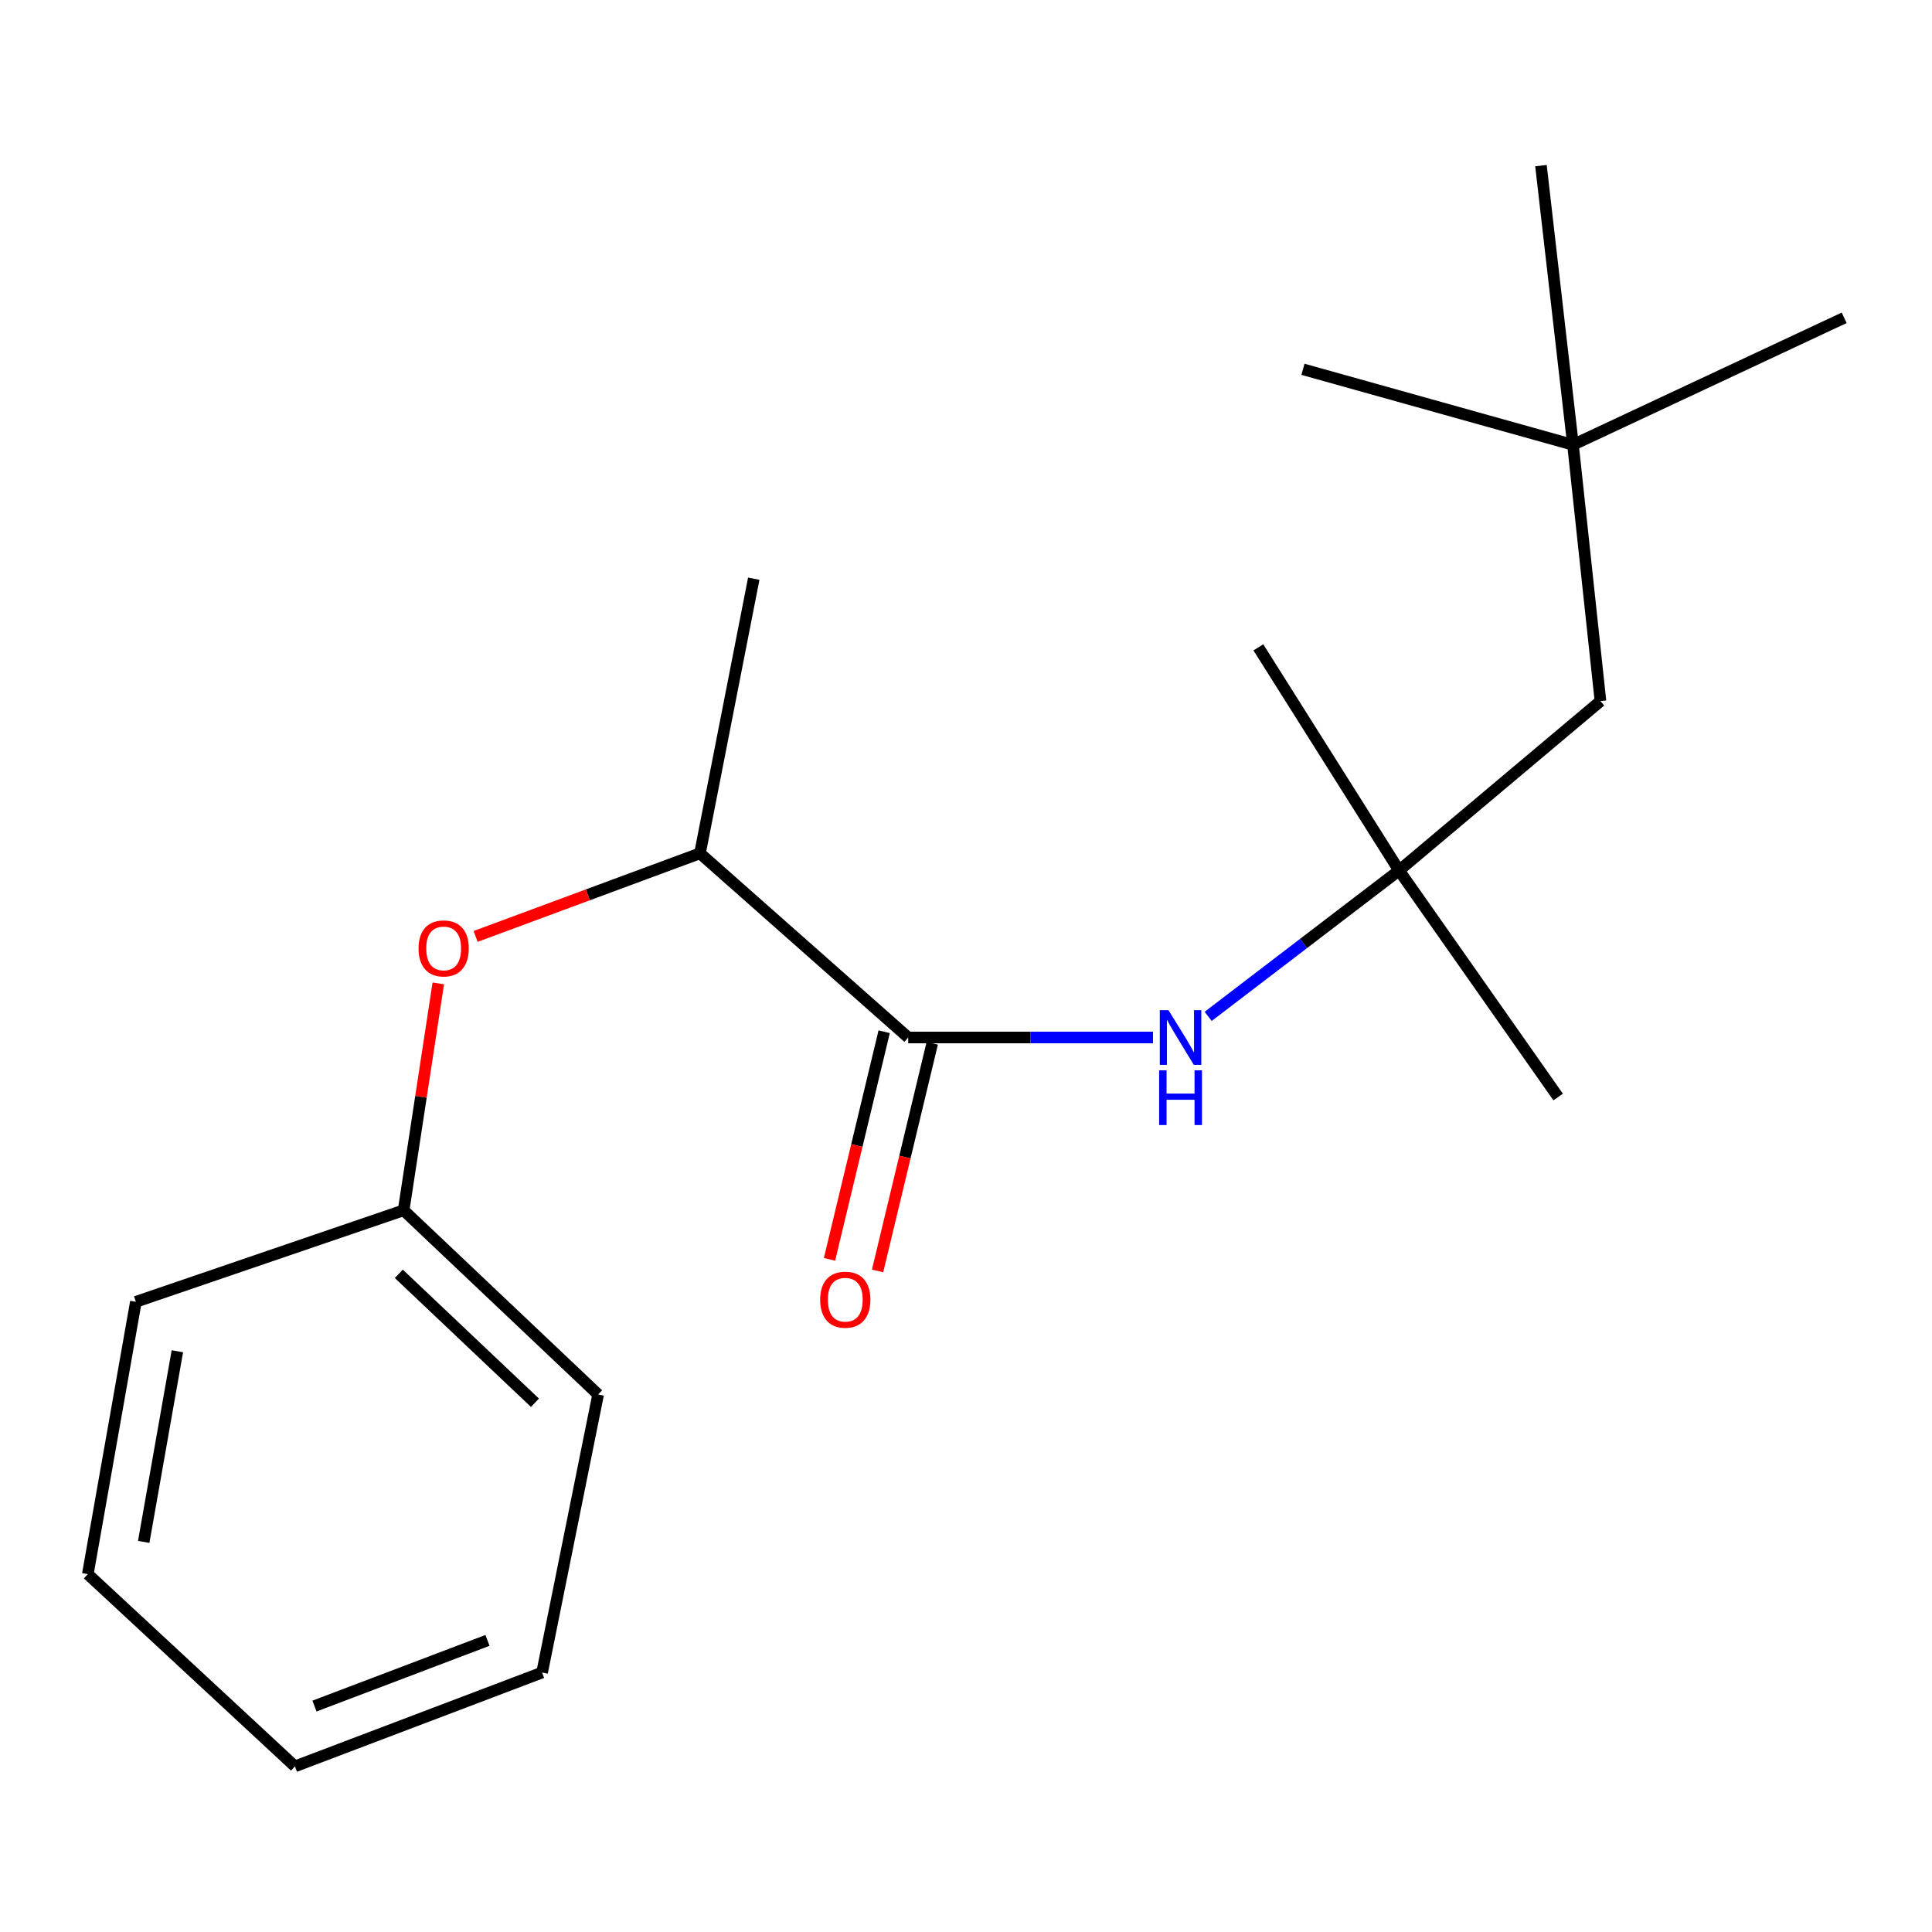 <?xml version='1.0' encoding='iso-8859-1'?>
<svg version='1.1' baseProfile='full'
              xmlns='http://www.w3.org/2000/svg'
                      xmlns:rdkit='http://www.rdkit.org/xml'
                      xmlns:xlink='http://www.w3.org/1999/xlink'
                  xml:space='preserve'
width='1000px' height='1000px' viewBox='0 0 1000 1000'>
<!-- END OF HEADER -->
<rect style='opacity:1.0;fill:#FFFFFF;stroke:none' width='1000' height='1000' x='0' y='0'> </rect>
<path class='bond-0' d='M 470.087,537.007 L 533.436,537.007' style='fill:none;fill-rule:evenodd;stroke:#000000;stroke-width:6px;stroke-linecap:butt;stroke-linejoin:miter;stroke-opacity:1' />
<path class='bond-0' d='M 533.436,537.007 L 596.785,537.007' style='fill:none;fill-rule:evenodd;stroke:#0000FF;stroke-width:6px;stroke-linecap:butt;stroke-linejoin:miter;stroke-opacity:1' />
<path class='bond-2' d='M 470.087,537.007 L 362.308,441.668' style='fill:none;fill-rule:evenodd;stroke:#000000;stroke-width:6px;stroke-linecap:butt;stroke-linejoin:miter;stroke-opacity:1' />
<path class='bond-4' d='M 457.646,534.019 L 443.499,592.93' style='fill:none;fill-rule:evenodd;stroke:#000000;stroke-width:6px;stroke-linecap:butt;stroke-linejoin:miter;stroke-opacity:1' />
<path class='bond-4' d='M 443.499,592.93 L 429.351,651.842' style='fill:none;fill-rule:evenodd;stroke:#FF0000;stroke-width:6px;stroke-linecap:butt;stroke-linejoin:miter;stroke-opacity:1' />
<path class='bond-4' d='M 482.529,539.995 L 468.382,598.906' style='fill:none;fill-rule:evenodd;stroke:#000000;stroke-width:6px;stroke-linecap:butt;stroke-linejoin:miter;stroke-opacity:1' />
<path class='bond-4' d='M 468.382,598.906 L 454.234,657.817' style='fill:none;fill-rule:evenodd;stroke:#FF0000;stroke-width:6px;stroke-linecap:butt;stroke-linejoin:miter;stroke-opacity:1' />
<path class='bond-1' d='M 625.348,526.078 L 674.754,488.315' style='fill:none;fill-rule:evenodd;stroke:#0000FF;stroke-width:6px;stroke-linecap:butt;stroke-linejoin:miter;stroke-opacity:1' />
<path class='bond-1' d='M 674.754,488.315 L 724.159,450.553' style='fill:none;fill-rule:evenodd;stroke:#000000;stroke-width:6px;stroke-linecap:butt;stroke-linejoin:miter;stroke-opacity:1' />
<path class='bond-5' d='M 724.159,450.553 L 828.398,362.891' style='fill:none;fill-rule:evenodd;stroke:#000000;stroke-width:6px;stroke-linecap:butt;stroke-linejoin:miter;stroke-opacity:1' />
<path class='bond-8' d='M 724.159,450.553 L 651.326,335.069' style='fill:none;fill-rule:evenodd;stroke:#000000;stroke-width:6px;stroke-linecap:butt;stroke-linejoin:miter;stroke-opacity:1' />
<path class='bond-9' d='M 724.159,450.553 L 806.49,567.815' style='fill:none;fill-rule:evenodd;stroke:#000000;stroke-width:6px;stroke-linecap:butt;stroke-linejoin:miter;stroke-opacity:1' />
<path class='bond-3' d='M 362.308,441.668 L 304.241,463.179' style='fill:none;fill-rule:evenodd;stroke:#000000;stroke-width:6px;stroke-linecap:butt;stroke-linejoin:miter;stroke-opacity:1' />
<path class='bond-3' d='M 304.241,463.179 L 246.173,484.69' style='fill:none;fill-rule:evenodd;stroke:#FF0000;stroke-width:6px;stroke-linecap:butt;stroke-linejoin:miter;stroke-opacity:1' />
<path class='bond-10' d='M 362.308,441.668 L 390.145,299.526' style='fill:none;fill-rule:evenodd;stroke:#000000;stroke-width:6px;stroke-linecap:butt;stroke-linejoin:miter;stroke-opacity:1' />
<path class='bond-7' d='M 226.858,509.006 L 217.889,567.726' style='fill:none;fill-rule:evenodd;stroke:#FF0000;stroke-width:6px;stroke-linecap:butt;stroke-linejoin:miter;stroke-opacity:1' />
<path class='bond-7' d='M 217.889,567.726 L 208.921,626.446' style='fill:none;fill-rule:evenodd;stroke:#000000;stroke-width:6px;stroke-linecap:butt;stroke-linejoin:miter;stroke-opacity:1' />
<path class='bond-6' d='M 828.398,362.891 L 814.181,230.233' style='fill:none;fill-rule:evenodd;stroke:#000000;stroke-width:6px;stroke-linecap:butt;stroke-linejoin:miter;stroke-opacity:1' />
<path class='bond-11' d='M 814.181,230.233 L 797.604,85.731' style='fill:none;fill-rule:evenodd;stroke:#000000;stroke-width:6px;stroke-linecap:butt;stroke-linejoin:miter;stroke-opacity:1' />
<path class='bond-12' d='M 814.181,230.233 L 674.414,191.15' style='fill:none;fill-rule:evenodd;stroke:#000000;stroke-width:6px;stroke-linecap:butt;stroke-linejoin:miter;stroke-opacity:1' />
<path class='bond-13' d='M 814.181,230.233 L 954.545,164.493' style='fill:none;fill-rule:evenodd;stroke:#000000;stroke-width:6px;stroke-linecap:butt;stroke-linejoin:miter;stroke-opacity:1' />
<path class='bond-14' d='M 208.921,626.446 L 309.592,721.785' style='fill:none;fill-rule:evenodd;stroke:#000000;stroke-width:6px;stroke-linecap:butt;stroke-linejoin:miter;stroke-opacity:1' />
<path class='bond-14' d='M 206.425,659.327 L 276.895,726.065' style='fill:none;fill-rule:evenodd;stroke:#000000;stroke-width:6px;stroke-linecap:butt;stroke-linejoin:miter;stroke-opacity:1' />
<path class='bond-15' d='M 208.921,626.446 L 70.334,673.817' style='fill:none;fill-rule:evenodd;stroke:#000000;stroke-width:6px;stroke-linecap:butt;stroke-linejoin:miter;stroke-opacity:1' />
<path class='bond-17' d='M 309.592,721.785 L 280.589,865.704' style='fill:none;fill-rule:evenodd;stroke:#000000;stroke-width:6px;stroke-linecap:butt;stroke-linejoin:miter;stroke-opacity:1' />
<path class='bond-16' d='M 70.334,673.817 L 45.455,814.778' style='fill:none;fill-rule:evenodd;stroke:#000000;stroke-width:6px;stroke-linecap:butt;stroke-linejoin:miter;stroke-opacity:1' />
<path class='bond-16' d='M 91.803,699.409 L 74.388,798.082' style='fill:none;fill-rule:evenodd;stroke:#000000;stroke-width:6px;stroke-linecap:butt;stroke-linejoin:miter;stroke-opacity:1' />
<path class='bond-18' d='M 45.455,814.778 L 152.665,914.269' style='fill:none;fill-rule:evenodd;stroke:#000000;stroke-width:6px;stroke-linecap:butt;stroke-linejoin:miter;stroke-opacity:1' />
<path class='bond-19' d='M 280.589,865.704 L 152.665,914.269' style='fill:none;fill-rule:evenodd;stroke:#000000;stroke-width:6px;stroke-linecap:butt;stroke-linejoin:miter;stroke-opacity:1' />
<path class='bond-19' d='M 252.318,849.064 L 162.771,883.059' style='fill:none;fill-rule:evenodd;stroke:#000000;stroke-width:6px;stroke-linecap:butt;stroke-linejoin:miter;stroke-opacity:1' />
<path  class='atom-1' d='M 604.789 522.847
L 614.069 537.847
Q 614.989 539.327, 616.469 542.007
Q 617.949 544.687, 618.029 544.847
L 618.029 522.847
L 621.789 522.847
L 621.789 551.167
L 617.909 551.167
L 607.949 534.767
Q 606.789 532.847, 605.549 530.647
Q 604.349 528.447, 603.989 527.767
L 603.989 551.167
L 600.309 551.167
L 600.309 522.847
L 604.789 522.847
' fill='#0000FF'/>
<path  class='atom-1' d='M 599.969 553.999
L 603.809 553.999
L 603.809 566.039
L 618.289 566.039
L 618.289 553.999
L 622.129 553.999
L 622.129 582.319
L 618.289 582.319
L 618.289 569.239
L 603.809 569.239
L 603.809 582.319
L 599.969 582.319
L 599.969 553.999
' fill='#0000FF'/>
<path  class='atom-4' d='M 216.636 490.896
Q 216.636 484.096, 219.996 480.296
Q 223.356 476.496, 229.636 476.496
Q 235.916 476.496, 239.276 480.296
Q 242.636 484.096, 242.636 490.896
Q 242.636 497.776, 239.236 501.696
Q 235.836 505.576, 229.636 505.576
Q 223.396 505.576, 219.996 501.696
Q 216.636 497.816, 216.636 490.896
M 229.636 502.376
Q 233.956 502.376, 236.276 499.496
Q 238.636 496.576, 238.636 490.896
Q 238.636 485.336, 236.276 482.536
Q 233.956 479.696, 229.636 479.696
Q 225.316 479.696, 222.956 482.496
Q 220.636 485.296, 220.636 490.896
Q 220.636 496.616, 222.956 499.496
Q 225.316 502.376, 229.636 502.376
' fill='#FF0000'/>
<path  class='atom-5' d='M 424.516 672.717
Q 424.516 665.917, 427.876 662.117
Q 431.236 658.317, 437.516 658.317
Q 443.796 658.317, 447.156 662.117
Q 450.516 665.917, 450.516 672.717
Q 450.516 679.597, 447.116 683.517
Q 443.716 687.397, 437.516 687.397
Q 431.276 687.397, 427.876 683.517
Q 424.516 679.637, 424.516 672.717
M 437.516 684.197
Q 441.836 684.197, 444.156 681.317
Q 446.516 678.397, 446.516 672.717
Q 446.516 667.157, 444.156 664.357
Q 441.836 661.517, 437.516 661.517
Q 433.196 661.517, 430.836 664.317
Q 428.516 667.117, 428.516 672.717
Q 428.516 678.437, 430.836 681.317
Q 433.196 684.197, 437.516 684.197
' fill='#FF0000'/>
</svg>
